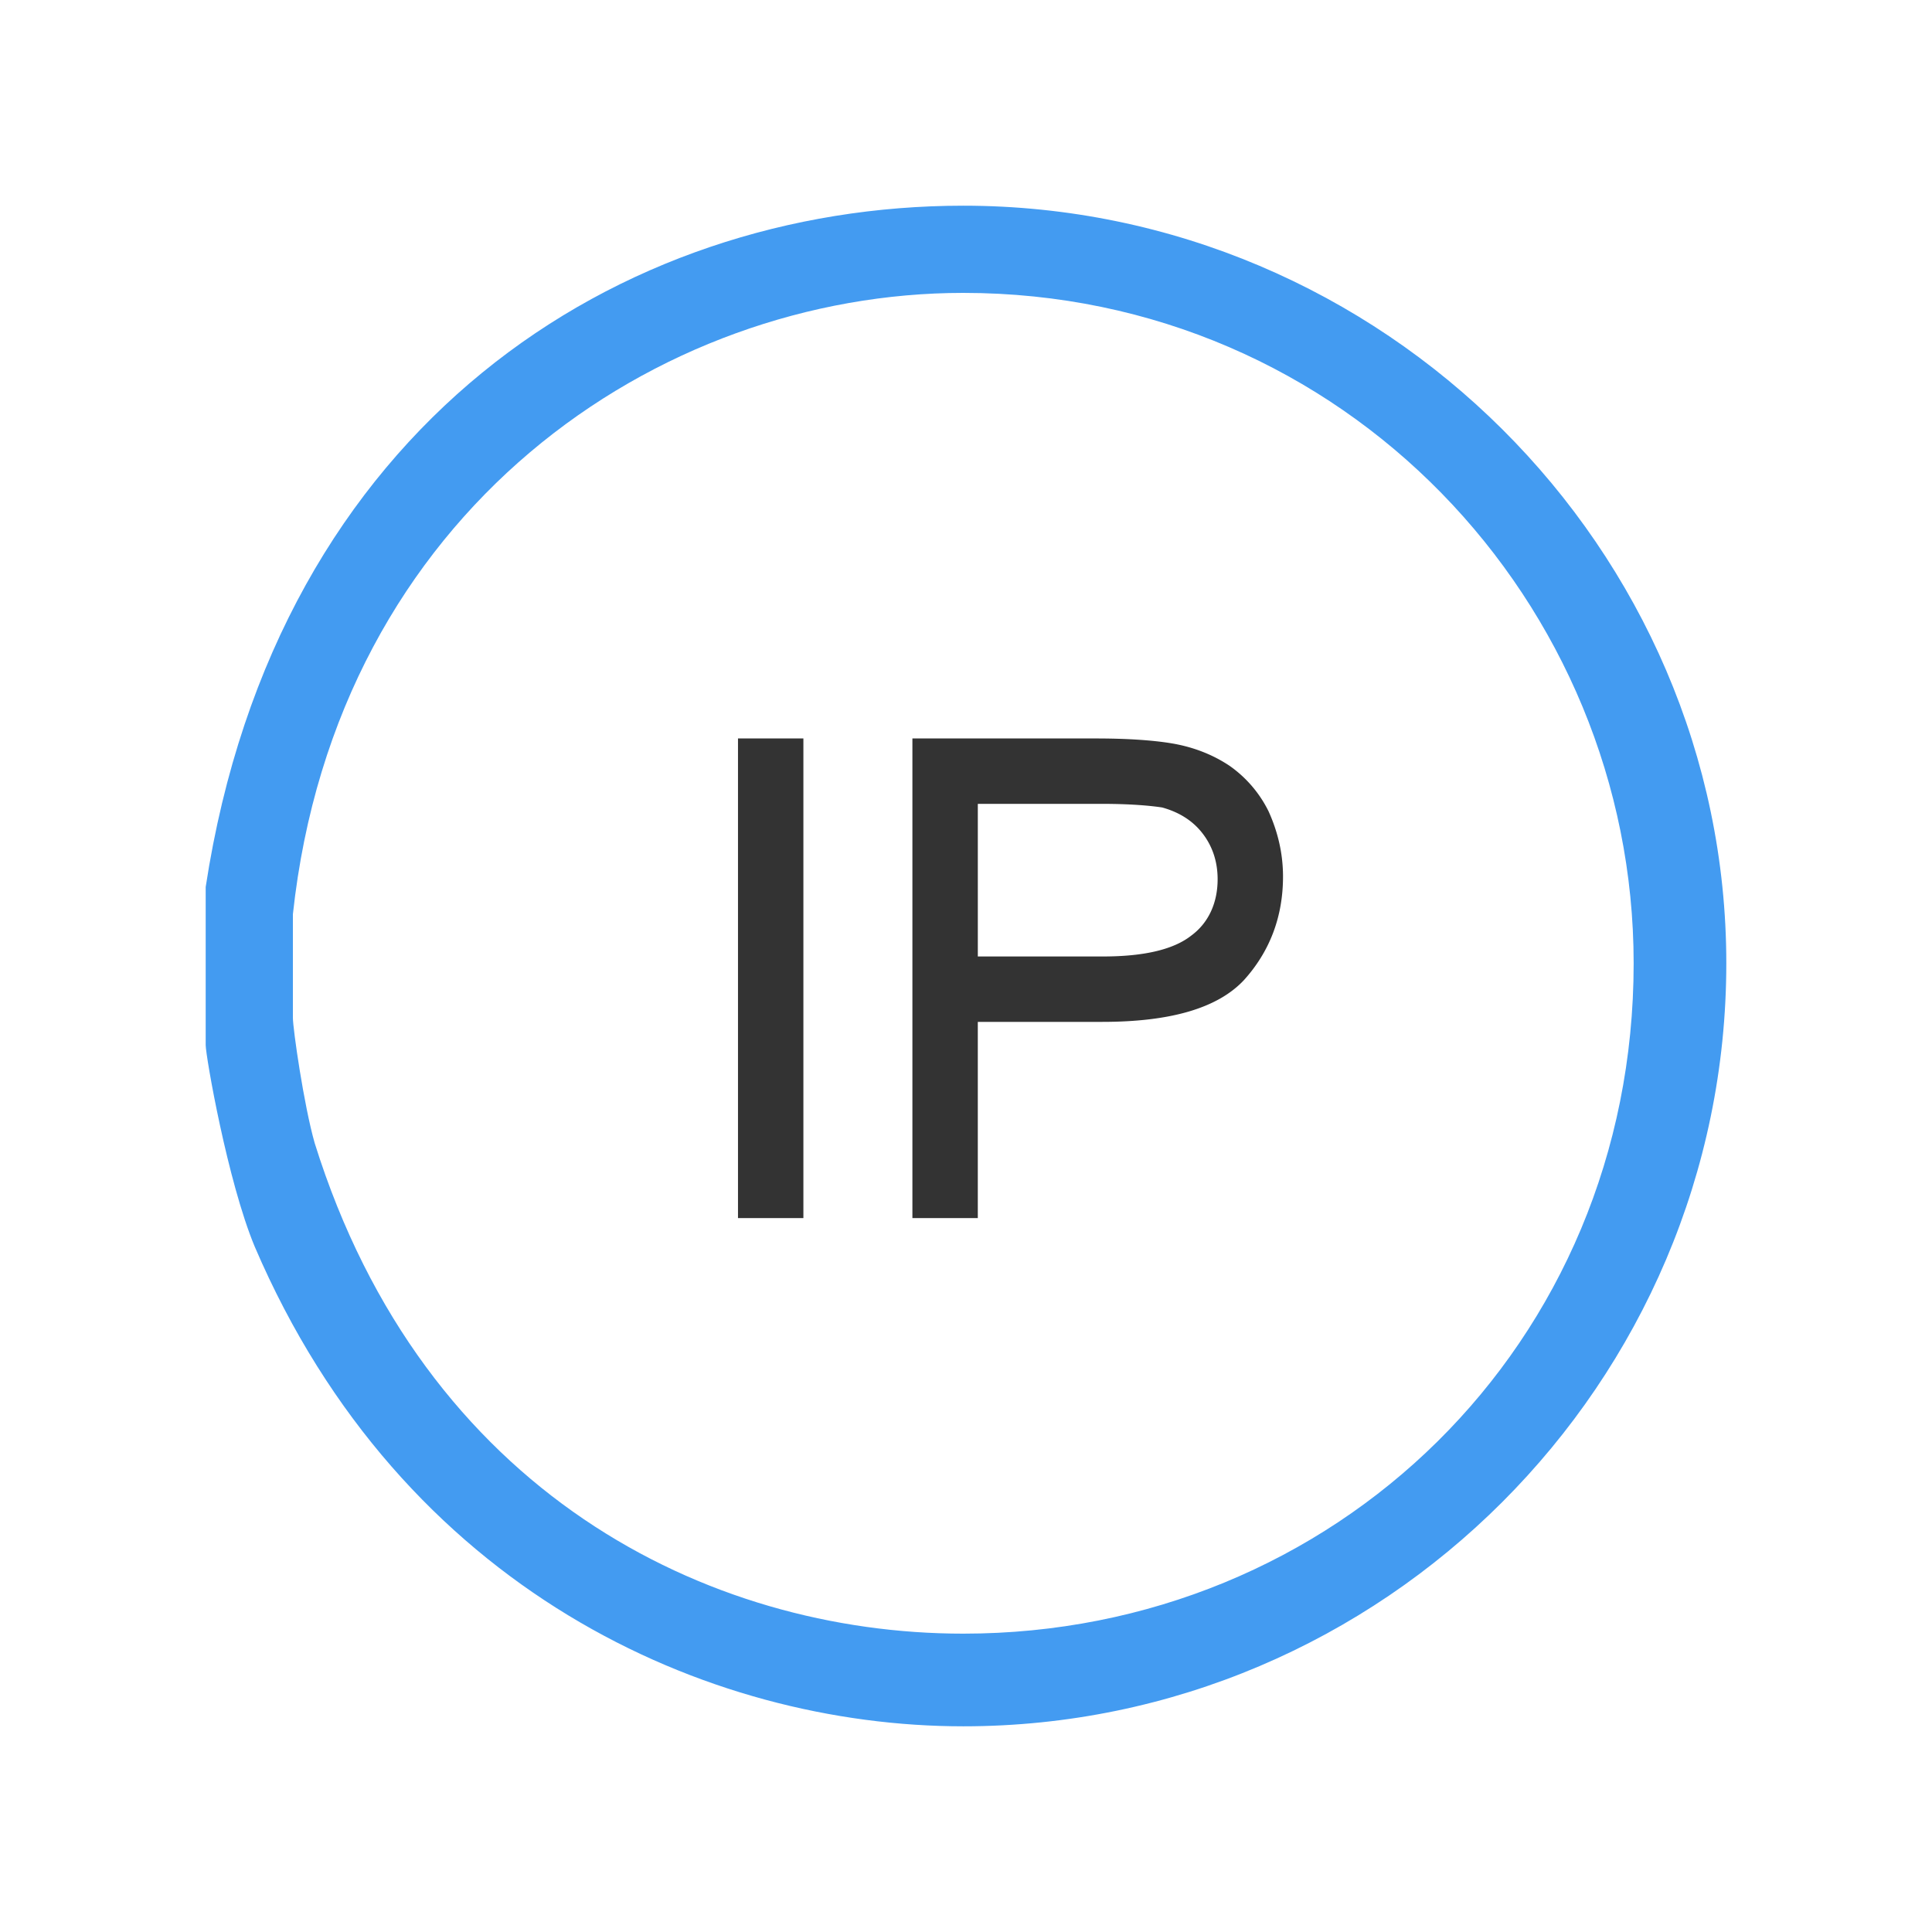 <svg id="icn_cloud_ip" xmlns="http://www.w3.org/2000/svg" width="200" height="200" viewBox="0 0 200 200"><style>.st0{fill-rule:evenodd;clip-rule:evenodd;fill:#333}</style><path class="st0" d="M76.397 76.444h6.77v49.65h-6.77zM101.222 83.215h12.883c2.915 0 4.984.188 6.206.376 1.693.47 3.103 1.316 4.138 2.633 1.034 1.316 1.599 2.915 1.599 4.796 0 2.445-.94 4.514-2.727 5.83-1.787 1.411-4.796 2.163-9.121 2.163h-12.977V83.215zm0 42.88v-20.311h12.883c7.053 0 11.942-1.411 14.669-4.326 2.633-2.915 4.043-6.488 4.043-10.72 0-2.445-.564-4.702-1.505-6.77a12.494 12.494 0 0 0-4.043-4.702c-1.693-1.128-3.761-1.975-6.206-2.351-1.787-.282-4.326-.47-7.617-.47H94.452v49.65h6.77z"/><path d="M169.115 99.718c0 39.495-31.031 69.397-69.397 69.397-26.518 0-55.857-14.669-67.141-50.779-1.128-3.949-2.257-11.848-2.257-12.977V94.64c4.514-41.751 37.802-64.32 69.397-64.32 39.495 0 69.398 32.16 69.398 69.398zm9.592 0c0 43.444-35.545 78.989-78.989 78.989-26.518 0-58.113-14.105-73.347-49.65-2.821-6.77-5.078-19.747-5.078-20.876V91.819c7.335-47.958 42.88-70.526 78.425-70.526 43.444 0 78.989 35.545 78.989 78.425z" fill-rule="evenodd" clip-rule="evenodd" fill="#439bf1"/></svg>